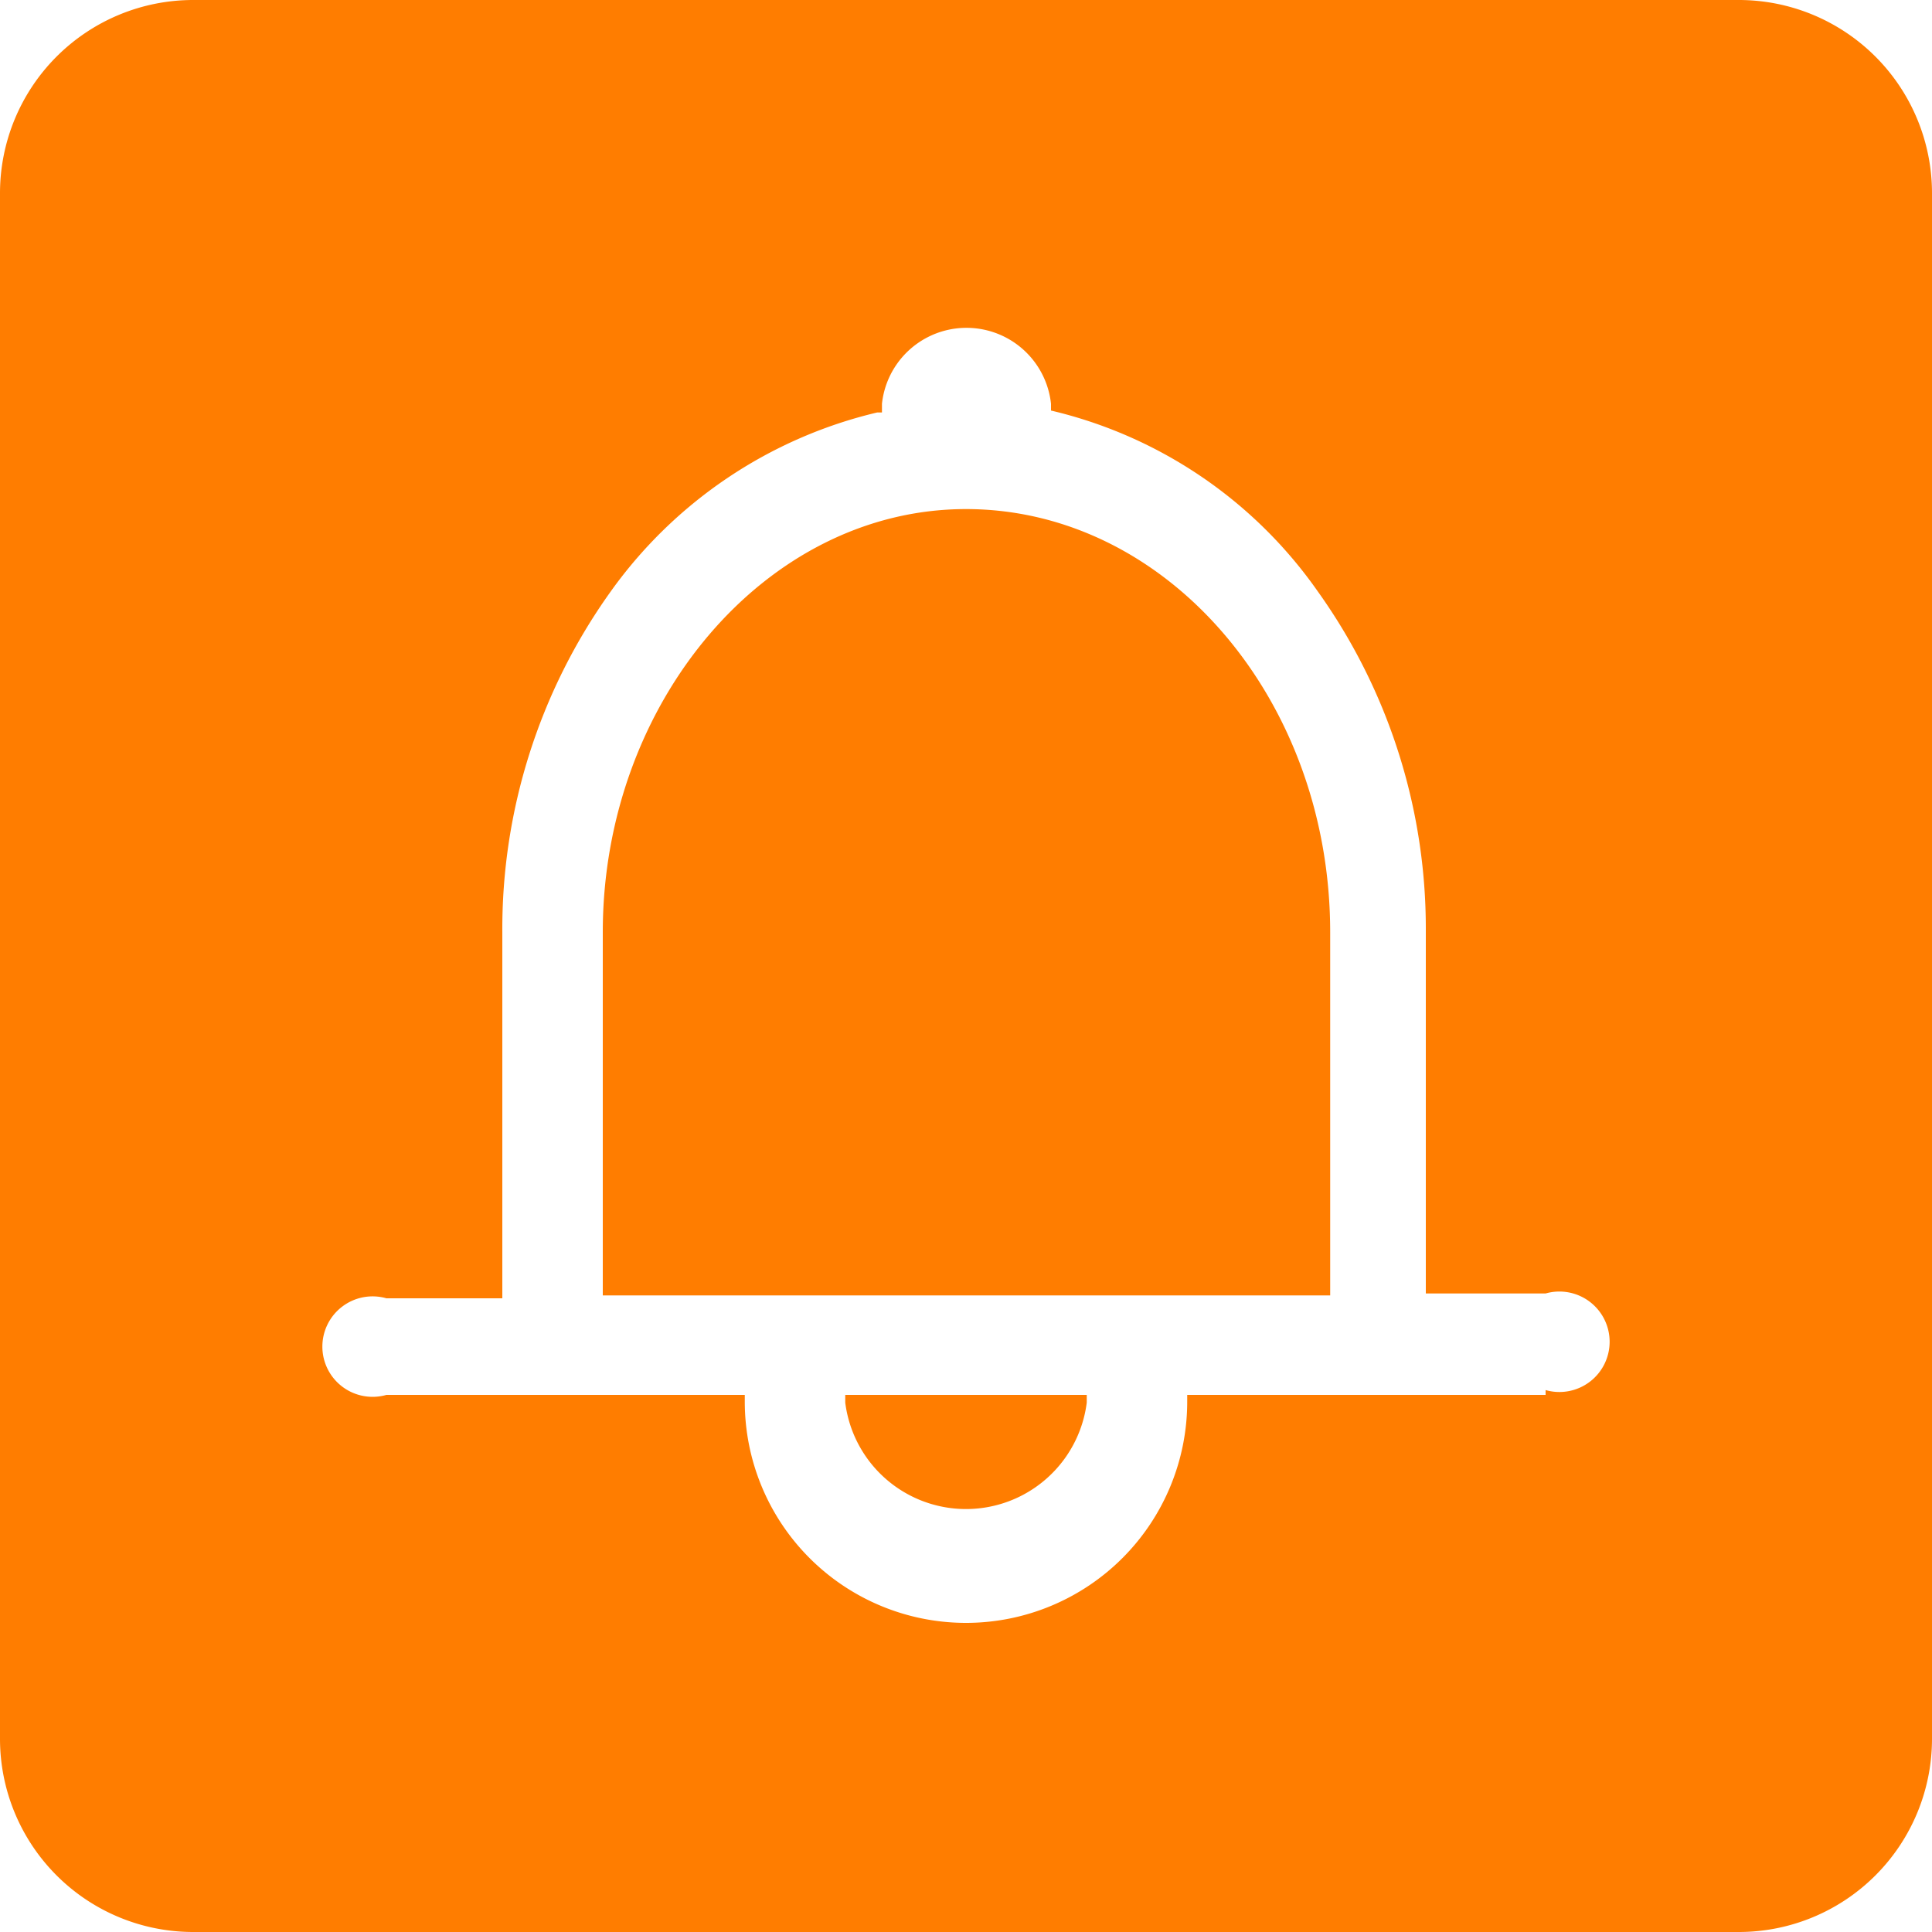 <?xml version="1.0" standalone="no"?><!DOCTYPE svg PUBLIC "-//W3C//DTD SVG 1.1//EN" "http://www.w3.org/Graphics/SVG/1.1/DTD/svg11.dtd"><svg t="1720016387770" class="icon" viewBox="0 0 1024 1024" version="1.1" xmlns="http://www.w3.org/2000/svg" p-id="6914" xmlns:xlink="http://www.w3.org/1999/xlink" width="200" height="200"><path d="M921.6 0H102.4a102.4 102.4 0 0 0-102.4 102.4v819.2a102.4 102.4 0 0 0 102.4 102.4h819.2a102.4 102.4 0 0 0 102.4-102.4V102.4a102.4 102.4 0 0 0-102.4-102.4z m-102.4 739.328h-189.952v3.584a117.248 117.248 0 0 1-234.496 0v-3.584H204.8a26.624 26.624 0 1 1 0-51.2h61.44V494.08a307.2 307.2 0 0 1 56.832-179.712 242.176 242.176 0 0 1 141.824-95.744h2.56v-4.608a45.056 45.056 0 0 1 89.6 0v3.584a239.616 239.616 0 0 1 141.312 95.744 307.2 307.2 0 0 1 57.344 179.712v192.512H819.2a26.624 26.624 0 1 1 0 51.2z" fill="#FF7D00" p-id="6915" data-spm-anchor-id="a313x.search_index.0.i0.a4d53a81YeBeJm" class=""></path><path d="M448 743.424a64.512 64.512 0 0 0 128 0v-4.096h-128zM512 269.824c-105.984 0-192.512 102.4-192.512 224.256v192.512h385.536V494.08c0-123.392-86.528-224.256-193.024-224.256z" fill="#FF7D00" p-id="6916"></path></svg>